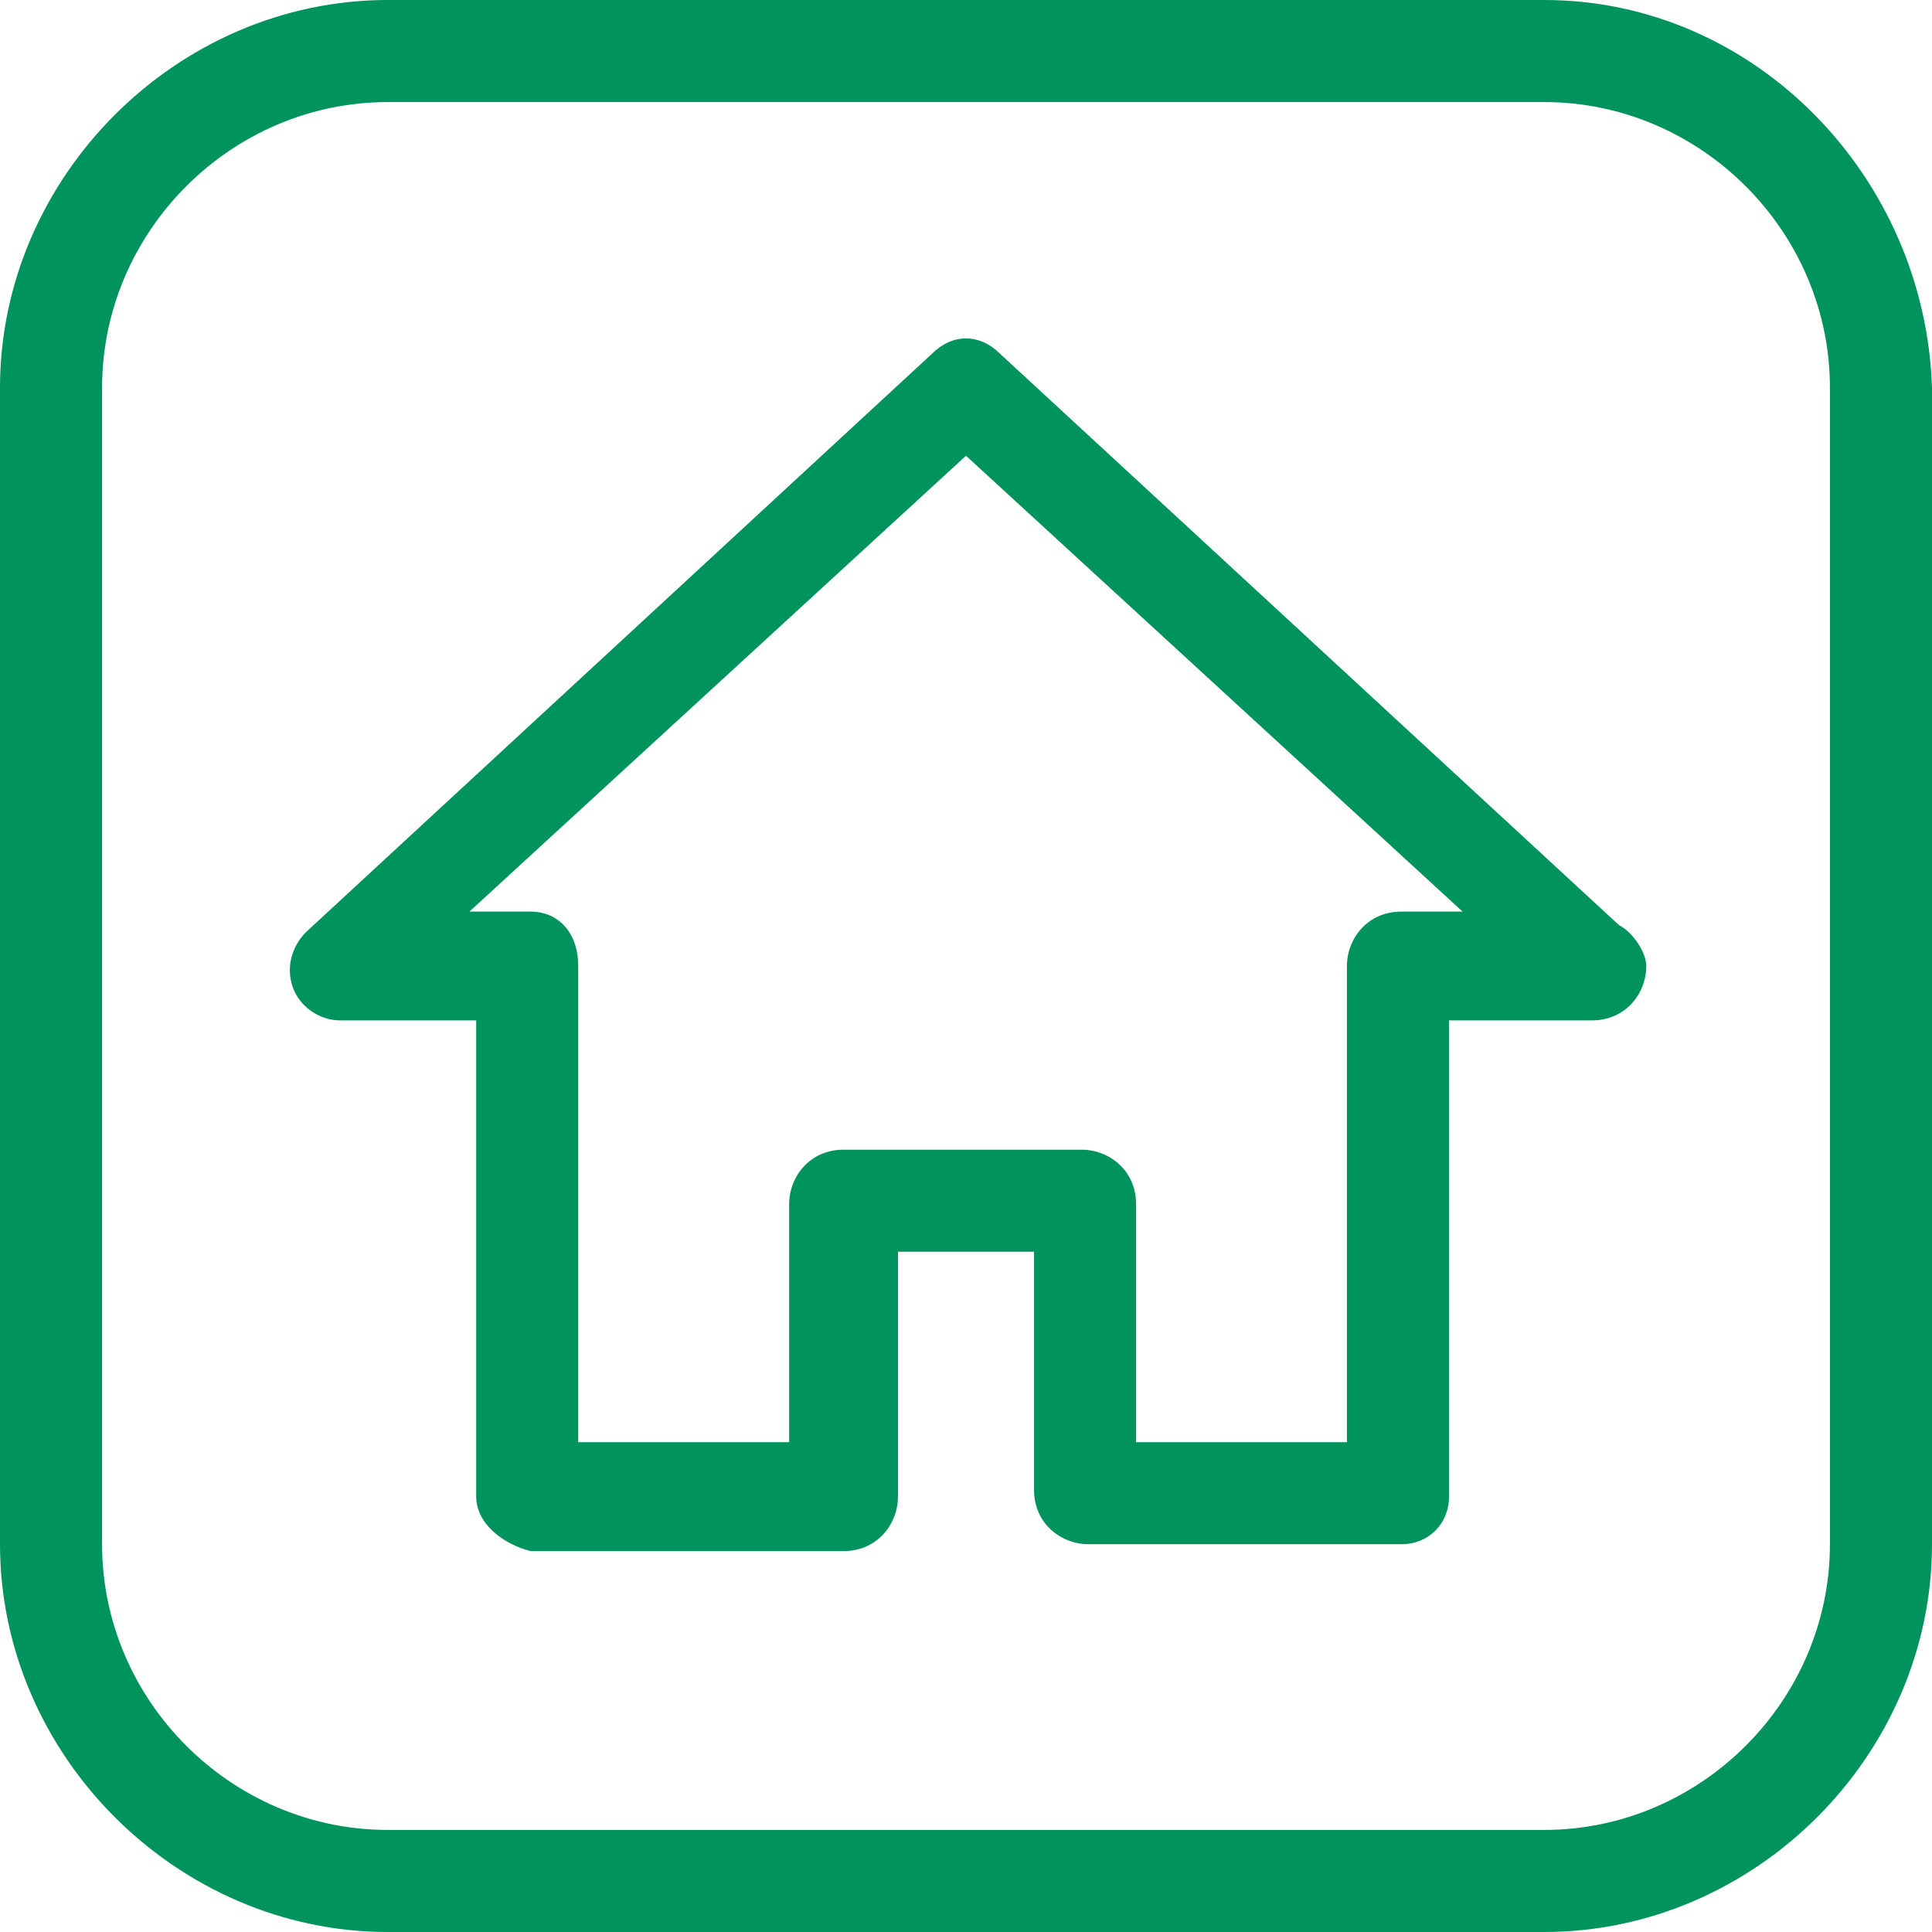 <?xml version="1.0" encoding="UTF-8" standalone="no"?>
<!-- Generator: Adobe Illustrator 23.0.6, SVG Export Plug-In . SVG Version: 6.00 Build 0)  -->

<svg
   xmlns:dc="http://purl.org/dc/elements/1.1/"
   xmlns:cc="http://creativecommons.org/ns#"
   xmlns:rdf="http://www.w3.org/1999/02/22-rdf-syntax-ns#"
   xmlns:svg="http://www.w3.org/2000/svg"
   xmlns="http://www.w3.org/2000/svg"
   xmlns:sodipodi="http://sodipodi.sourceforge.net/DTD/sodipodi-0.dtd"
   xmlns:inkscape="http://www.inkscape.org/namespaces/inkscape"
   version="1.1"
   id="Icons"
   x="0px"
   y="0px"
   viewBox="0 0 60 60"
   xml:space="preserve"
   sodipodi:docname="icon-h.svg"
   width="60"
   height="60"
   inkscape:version="0.92.4 (5da689c313, 2019-01-14)"><defs
   id="defs19">
	
	

		
	
		
		
	
	
	
	

	
	

		
	</defs><sodipodi:namedview
   pagecolor="#ffffff"
   bordercolor="#666666"
   borderopacity="1"
   objecttolerance="10"
   gridtolerance="10"
   guidetolerance="10"
   inkscape:pageopacity="0"
   inkscape:pageshadow="2"
   inkscape:window-width="2560"
   inkscape:window-height="1377"
   id="namedview17"
   showgrid="false"
   fit-margin-top="0"
   fit-margin-left="0"
   fit-margin-right="0"
   fit-margin-bottom="0"
   inkscape:zoom="11.079848"
   inkscape:cx="-69.931362"
   inkscape:cy="31.687551"
   inkscape:window-x="1912"
   inkscape:window-y="-8"
   inkscape:window-maximized="1"
   inkscape:current-layer="Icons" />
<style
   type="text/css"
   id="style2">
	.st0{fill:#FF0000;}
</style>

<style
   id="style4540"
   type="text/css">
	.st0{fill:#FF0000;}
</style><style
   id="style4566"
   type="text/css">
	.st0{fill:#FF0000;}
</style><path
   style="fill:#00935d;stroke-width:1;fill-opacity:1"
   d="M 12.043 0 C 5.494 0 0 5.494 0 12.043 L 0 47.957 C 0 54.506 5.494 60 12.043 60 L 47.957 60 C 54.506 60 60 54.506 60 47.957 L 60 12.043 C 59.789 5.494 54.506 0 47.957 0 L 12.043 0 z M 12.043 3.17 L 47.957 3.17 C 52.816 3.17 56.83 7.184 56.83 12.043 L 56.83 47.957 C 56.83 52.816 52.816 56.83 47.957 56.83 L 12.043 56.83 C 7.184 56.83 3.17 52.816 3.17 47.957 L 3.17 12.043 C 3.17 7.184 7.184 3.17 12.043 3.17 z M 30 10.51 C 29.63 10.51 29.26 10.669 28.943 10.986 L 9.508 28.943 C 9.085 29.366 8.873 30.001 9.084 30.635 C 9.295 31.269 9.929 31.689 10.562 31.689 L 14.789 31.689 L 14.789 46.479 C 14.789 47.324 15.633 47.959 16.479 48.17 L 26.197 48.17 C 27.254 48.17 27.887 47.324 27.887 46.479 L 27.887 38.873 L 32.113 38.873 L 32.113 46.268 C 32.113 47.324 32.958 47.957 33.803 47.957 L 43.521 47.957 C 44.367 47.957 45 47.324 45 46.479 L 45 31.689 L 49.438 31.689 C 50.494 31.689 51.127 30.845 51.127 30 C 51.127 29.577 50.704 28.944 50.281 28.732 L 31.057 10.986 C 30.74 10.669 30.37 10.51 30 10.51 z M 30 14.154 L 45.422 28.311 L 43.521 28.311 C 42.465 28.311 41.83 29.155 41.83 30 L 41.83 44.789 L 35.281 44.789 L 35.281 37.395 C 35.281 36.338 34.437 35.705 33.592 35.705 L 26.197 35.705 C 25.141 35.705 24.508 36.549 24.508 37.395 L 24.508 44.789 L 17.957 44.789 L 17.957 30 C 17.957 28.944 17.324 28.311 16.479 28.311 L 14.578 28.311 L 30 14.154 z "
   id="path4568" /></svg>
